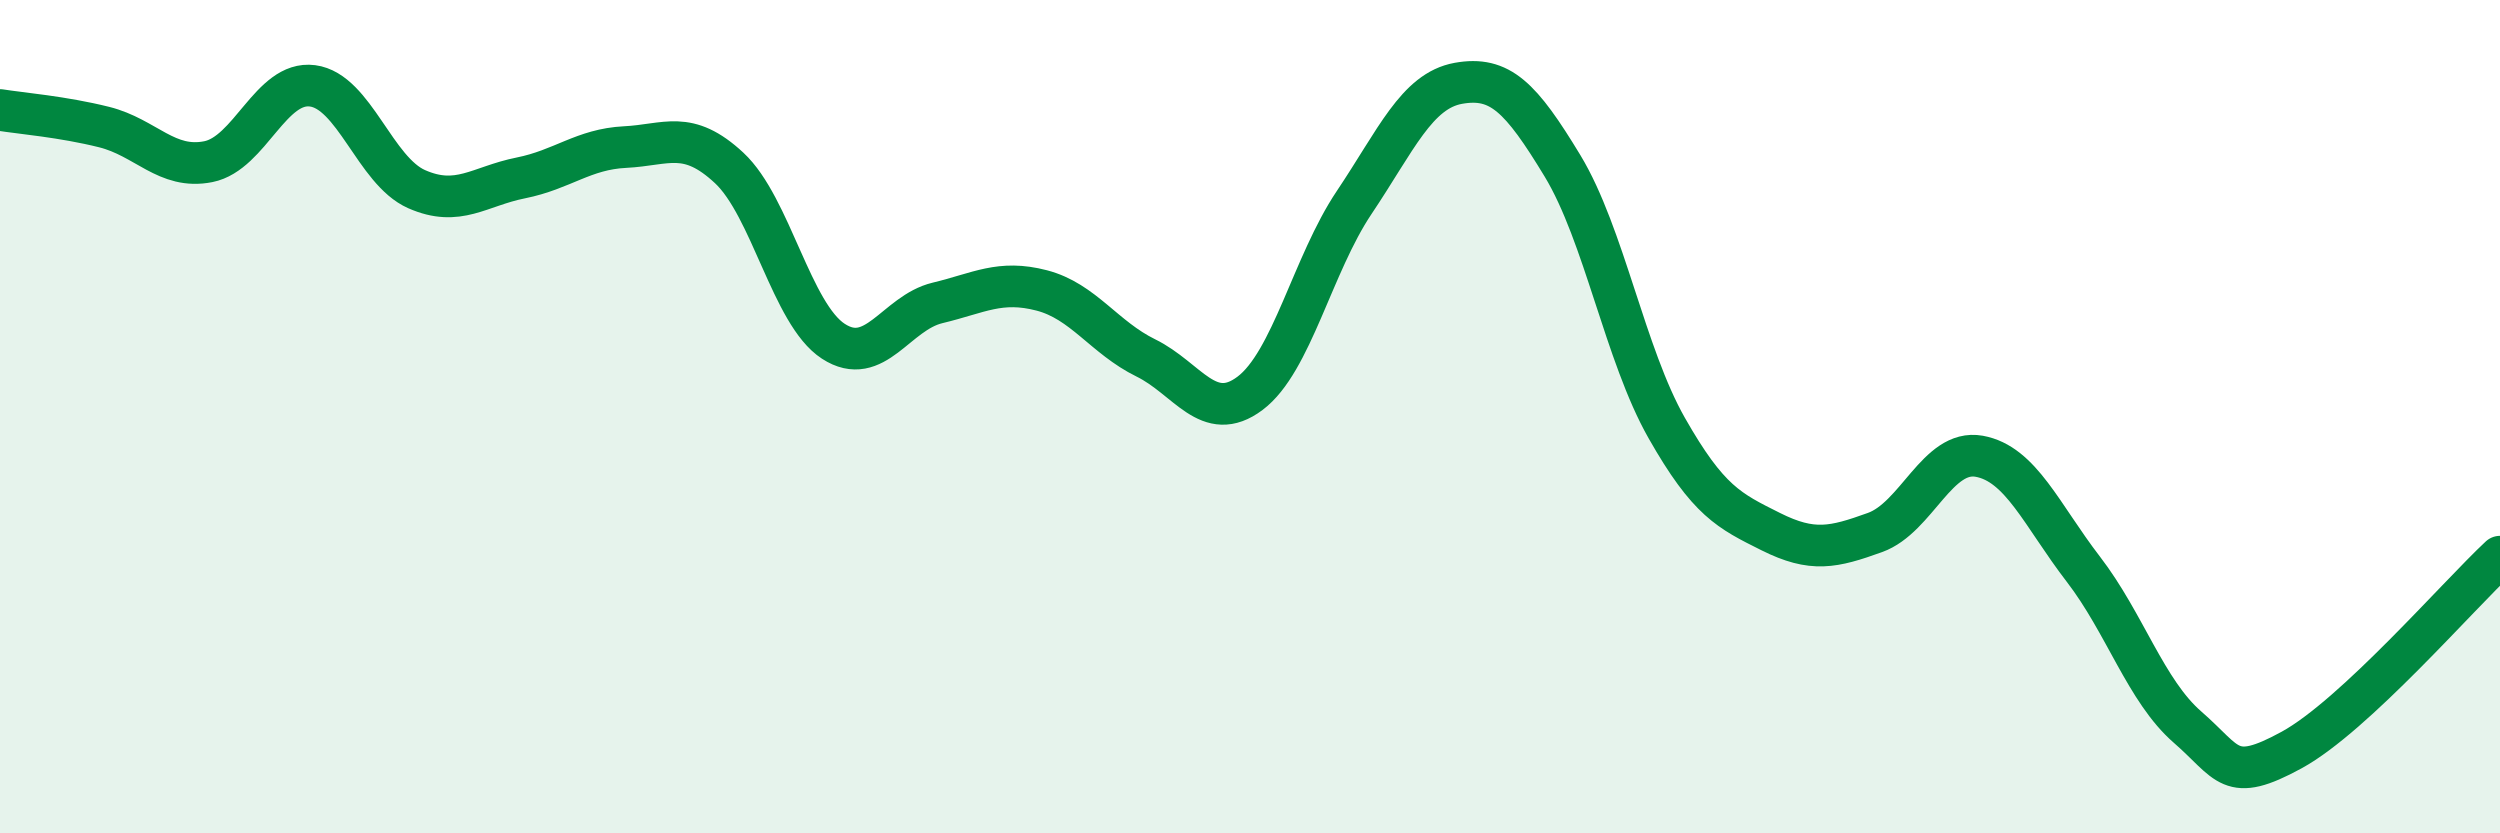 
    <svg width="60" height="20" viewBox="0 0 60 20" xmlns="http://www.w3.org/2000/svg">
      <path
        d="M 0,2.64 C 0.5,2.72 1.5,2.8 2.5,3.05 C 3.5,3.3 4,4.08 5,3.88 C 6,3.68 6.5,1.93 7.5,2.06 C 8.5,2.19 9,4.1 10,4.54 C 11,4.98 11.5,4.47 12.5,4.27 C 13.5,4.07 14,3.58 15,3.53 C 16,3.48 16.5,3.1 17.5,4.03 C 18.5,4.96 19,7.54 20,8.19 C 21,8.84 21.5,7.51 22.5,7.27 C 23.5,7.03 24,6.71 25,6.97 C 26,7.23 26.5,8.1 27.5,8.59 C 28.5,9.08 29,10.19 30,9.44 C 31,8.69 31.5,6.35 32.5,4.86 C 33.5,3.37 34,2.18 35,2 C 36,1.82 36.5,2.33 37.5,3.98 C 38.5,5.63 39,8.51 40,10.27 C 41,12.03 41.5,12.26 42.5,12.76 C 43.5,13.26 44,13.14 45,12.78 C 46,12.42 46.5,10.77 47.5,10.95 C 48.5,11.13 49,12.36 50,13.66 C 51,14.96 51.5,16.58 52.5,17.45 C 53.5,18.32 53.5,18.82 55,18 C 56.5,17.18 59,14.29 60,13.36L60 20L0 20Z"
        fill="#008740"
        opacity="0.1"
        stroke-linecap="round"
        stroke-linejoin="round"
      />
      <path
        d="M 0,2.64 C 0.5,2.72 1.5,2.8 2.5,3.05 C 3.5,3.3 4,4.08 5,3.88 C 6,3.68 6.5,1.93 7.5,2.06 C 8.5,2.19 9,4.1 10,4.54 C 11,4.98 11.5,4.47 12.5,4.27 C 13.5,4.07 14,3.58 15,3.53 C 16,3.48 16.5,3.1 17.5,4.03 C 18.5,4.96 19,7.54 20,8.19 C 21,8.84 21.5,7.51 22.5,7.27 C 23.5,7.03 24,6.71 25,6.97 C 26,7.23 26.5,8.1 27.5,8.59 C 28.5,9.08 29,10.19 30,9.44 C 31,8.69 31.5,6.35 32.5,4.86 C 33.5,3.37 34,2.18 35,2 C 36,1.82 36.5,2.33 37.5,3.98 C 38.5,5.63 39,8.51 40,10.27 C 41,12.03 41.5,12.26 42.5,12.76 C 43.5,13.26 44,13.14 45,12.78 C 46,12.42 46.5,10.77 47.5,10.95 C 48.5,11.13 49,12.36 50,13.66 C 51,14.96 51.5,16.58 52.5,17.45 C 53.5,18.32 53.5,18.82 55,18 C 56.5,17.18 59,14.29 60,13.36"
        stroke="#008740"
        stroke-width="1"
        fill="none"
        stroke-linecap="round"
        stroke-linejoin="round"
      />
    </svg>
  